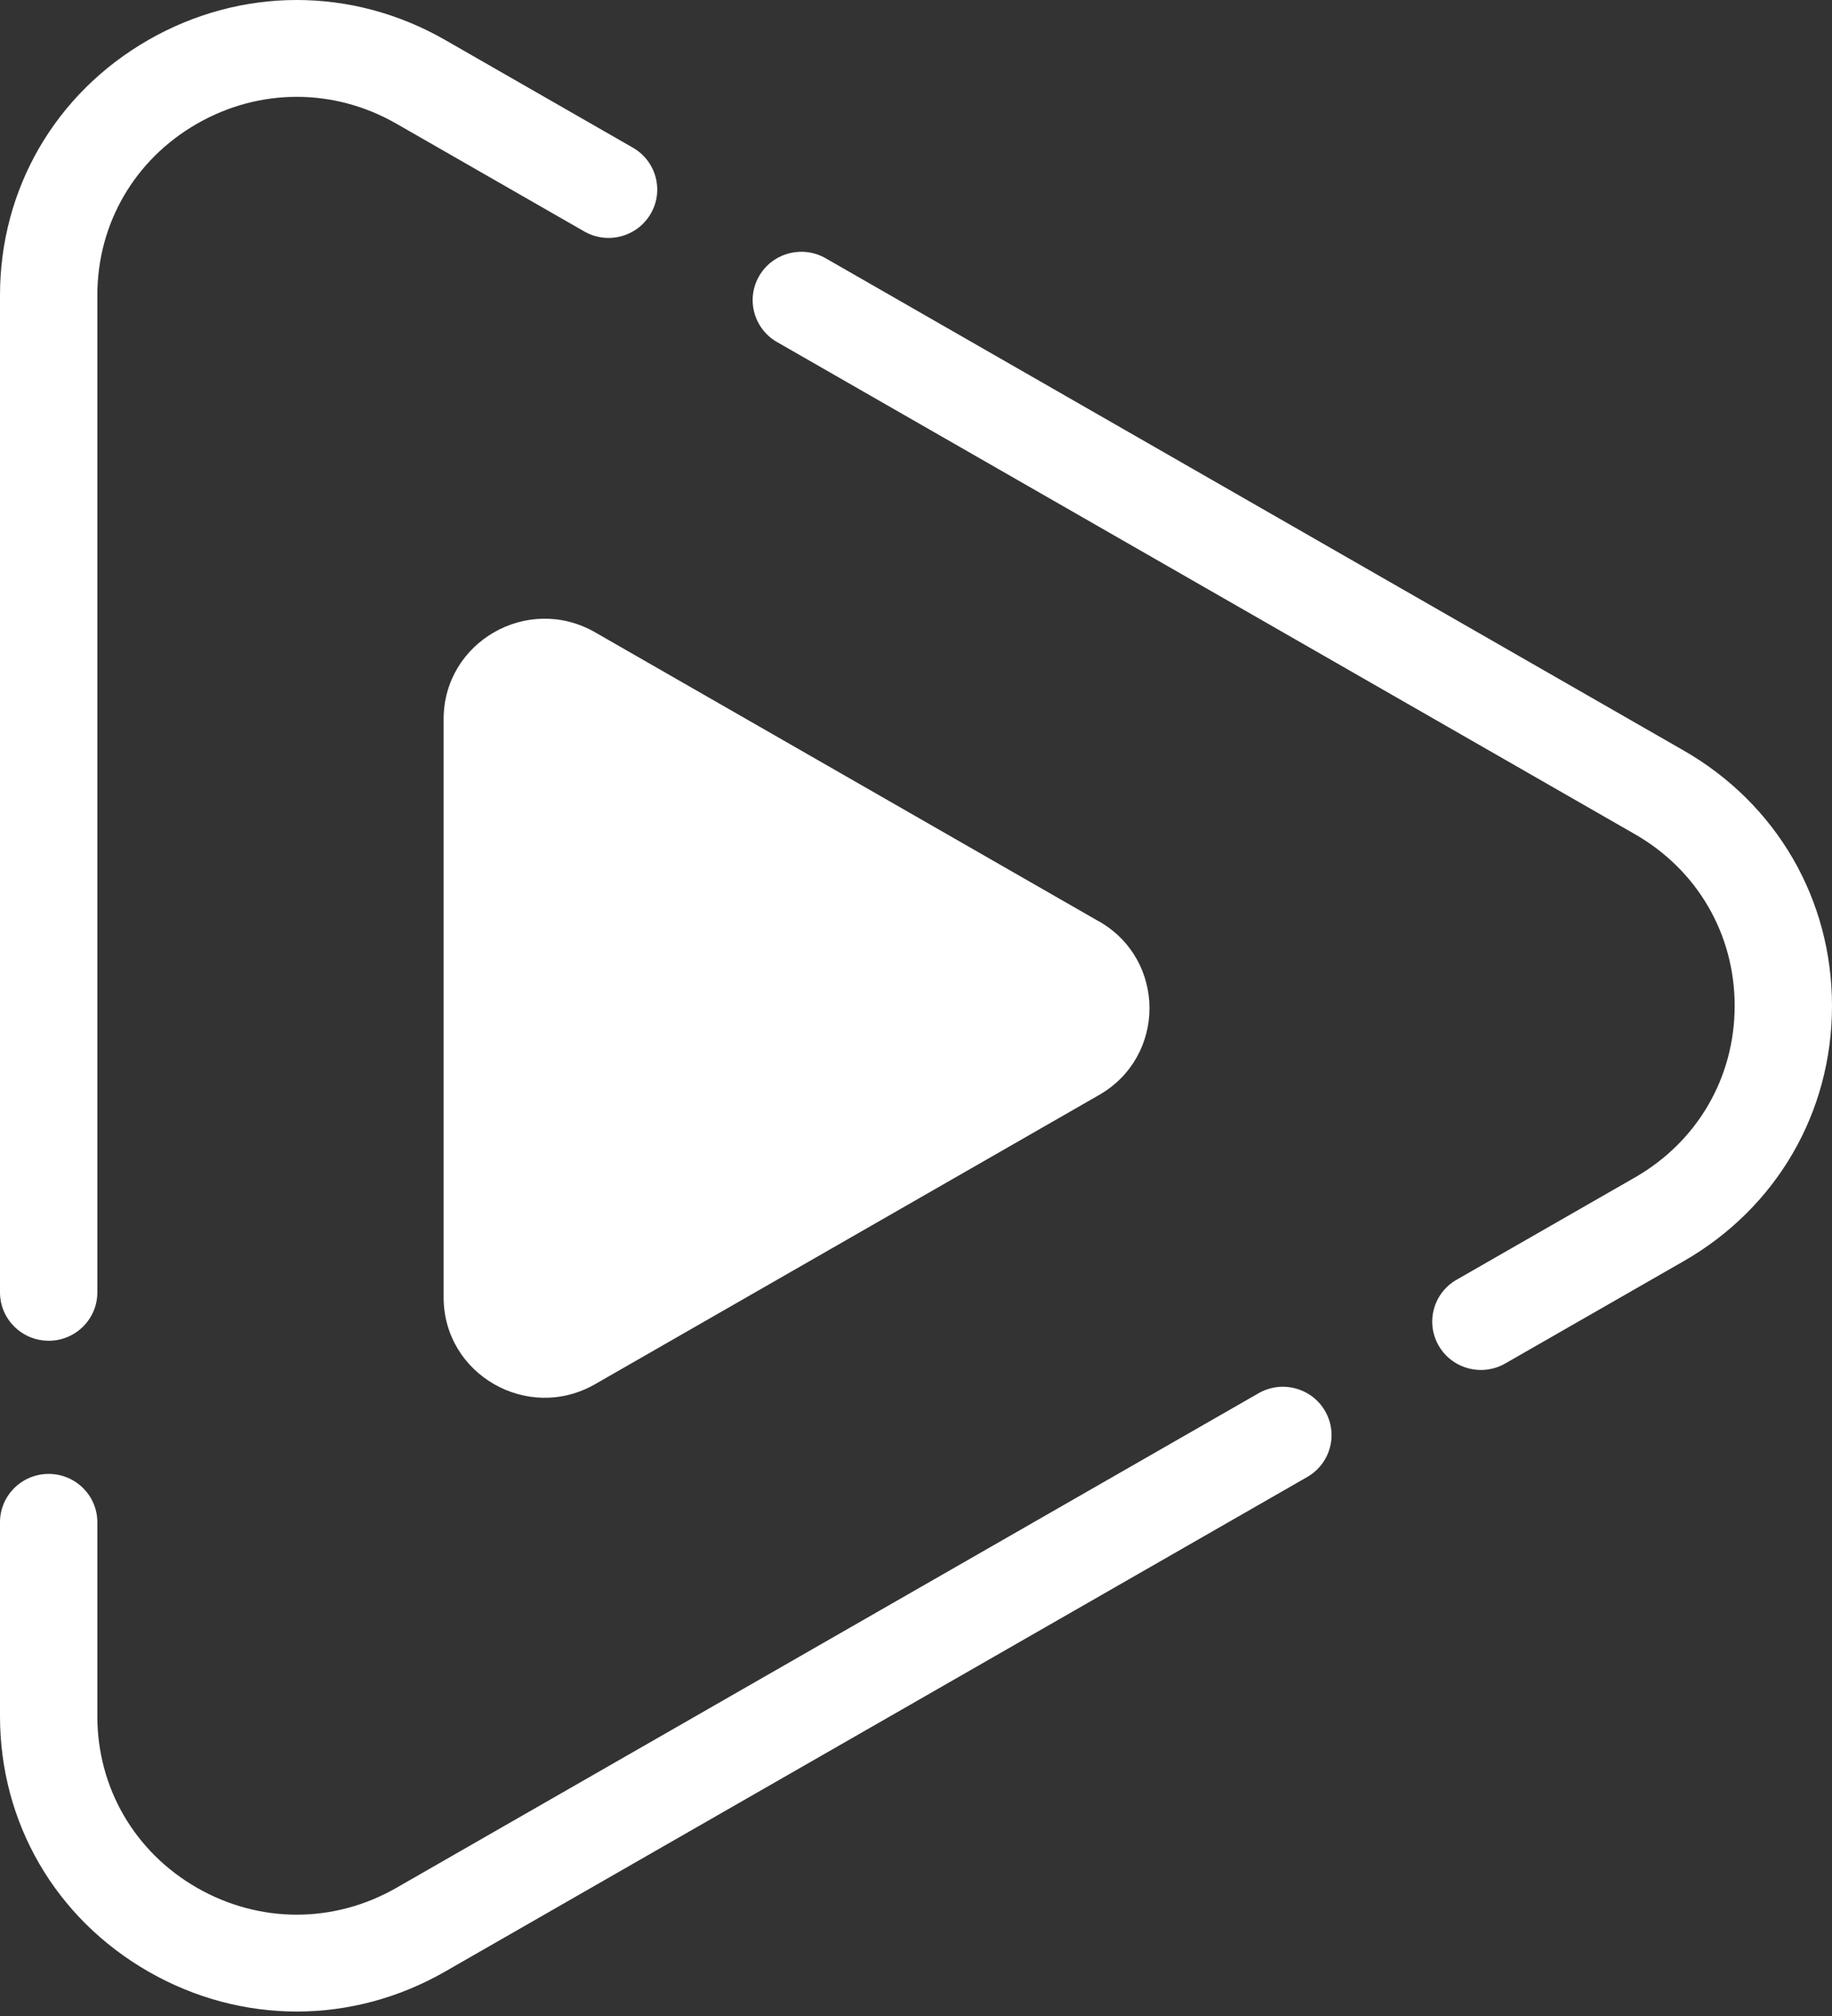 <svg width="60" height="66" viewBox="0 0 60 66" fill="none" xmlns="http://www.w3.org/2000/svg">
<rect x="0" y="0" width="60" height="66" fill="#333333" stroke="none"/>
<g id="Frame 5941">
<g id="Group 5938">
<path id="Vector" d="M1.594 43.893C0.714 43.893 0 43.184 0 42.31V9.666C0 6.177 1.817 3.053 4.859 1.308C7.902 -0.436 11.536 -0.436 14.578 1.308L20.728 4.835C21.49 5.272 21.752 6.241 21.312 6.997C20.872 7.754 19.896 8.014 19.135 7.577L12.984 4.05C10.94 2.877 8.498 2.877 6.453 4.05C4.408 5.223 3.188 7.322 3.188 9.668V42.311C3.188 43.185 2.474 43.894 1.594 43.894V43.893Z" fill="white"/>
<path id="Vector_2" d="M9.719 65.854C8.05 65.854 6.381 65.418 4.859 64.545C1.817 62.8 0 59.675 0 56.185V49.836C0 48.962 0.714 48.253 1.594 48.253C2.474 48.253 3.188 48.962 3.188 49.836V56.185C3.188 58.529 4.408 60.63 6.453 61.803C8.498 62.976 10.94 62.976 12.984 61.803L41.219 45.612C41.983 45.176 42.956 45.435 43.396 46.192C43.836 46.949 43.575 47.917 42.813 48.354L14.578 64.545C13.058 65.417 11.387 65.854 9.719 65.854Z" fill="white"/>
<path id="Vector_3" d="M48.502 44.85C47.951 44.85 47.416 44.567 47.121 44.059C46.681 43.302 46.942 42.334 47.704 41.897L53.547 38.547C55.592 37.374 56.812 35.275 56.812 32.929C56.812 30.583 55.592 28.484 53.547 27.311L25.447 11.197C24.686 10.76 24.424 9.791 24.864 9.035C25.304 8.278 26.279 8.018 27.041 8.455L55.141 24.57C58.183 26.314 60 29.439 60 32.929C60 36.42 58.183 39.544 55.141 41.289L49.298 44.638C49.048 44.782 48.773 44.85 48.502 44.85Z" fill="white"/>
<path id="Vector_4" d="M35.993 30.163C38.198 31.426 38.198 34.587 35.993 35.85L27.741 40.583L19.489 45.316C17.284 46.579 14.529 44.999 14.529 42.473V23.543C14.529 21.015 17.284 19.435 19.489 20.7L27.741 25.433L35.993 30.166V30.163Z" fill="white"/>
</g>
</g>
</svg>
